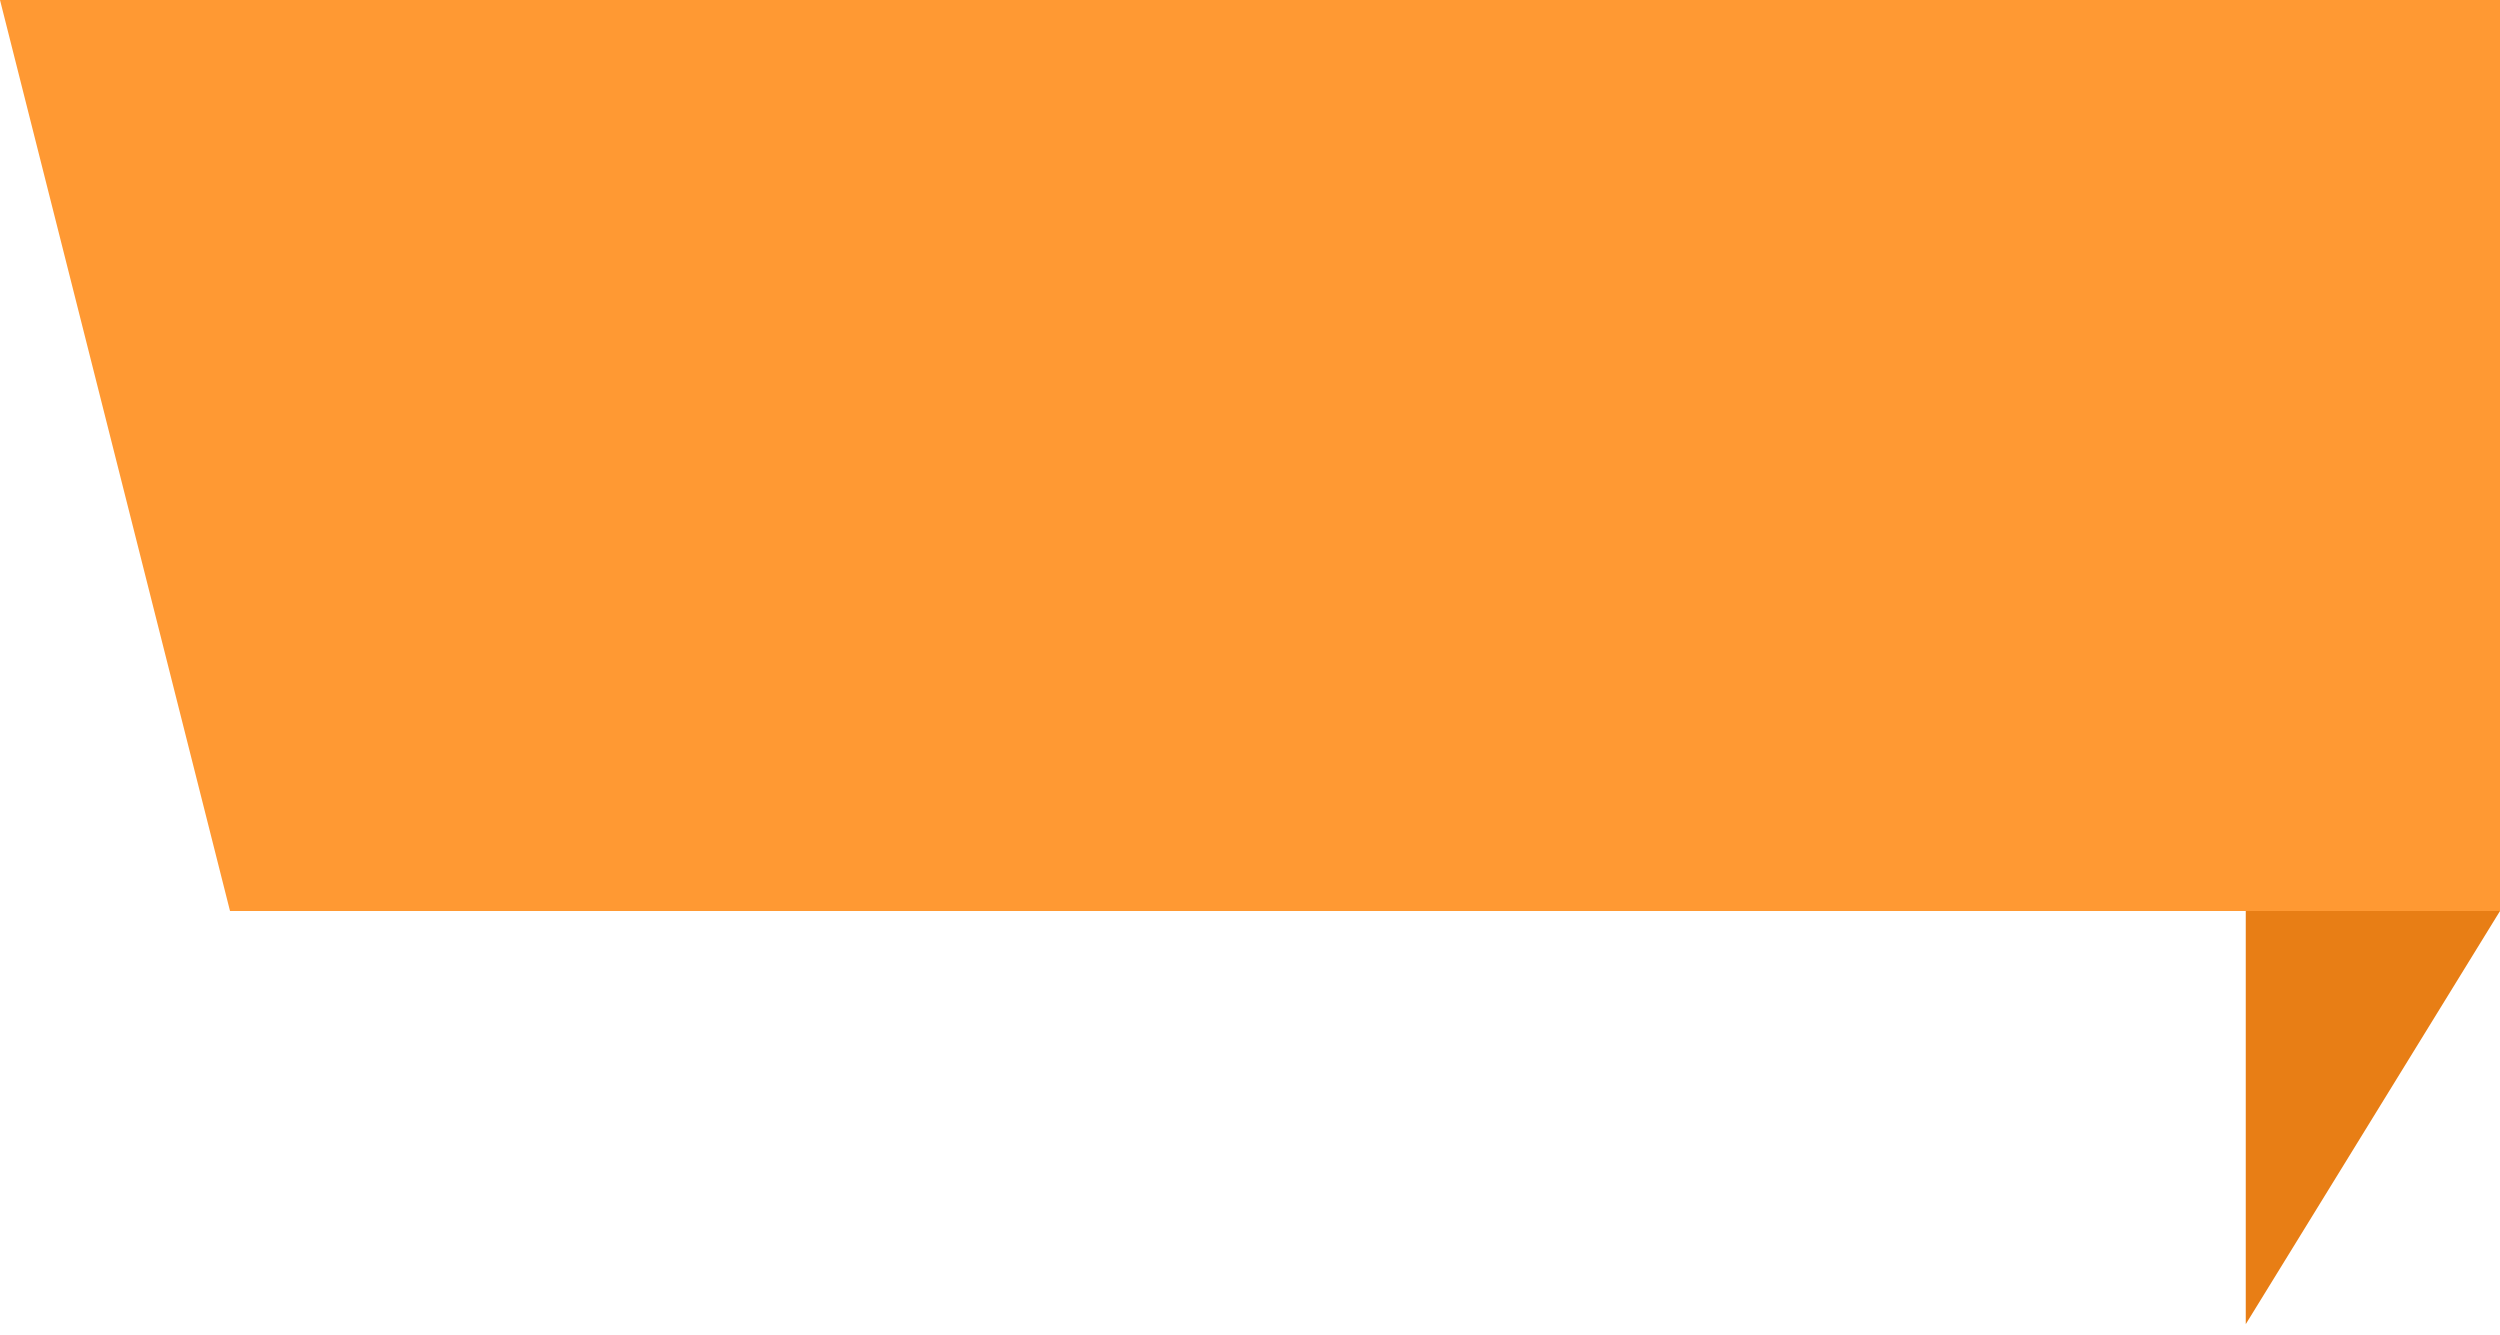 <svg width="118" height="63" viewBox="0 0 118 63" fill="none" xmlns="http://www.w3.org/2000/svg"><path fill-rule="evenodd" clip-rule="evenodd" d="M118 0H0L10.857 43H118L118 0Z" fill="#FF9933"/><path fill-rule="evenodd" clip-rule="evenodd" d="M118 43H106V62.5L118 43Z" fill="#E87E15"/></svg>
